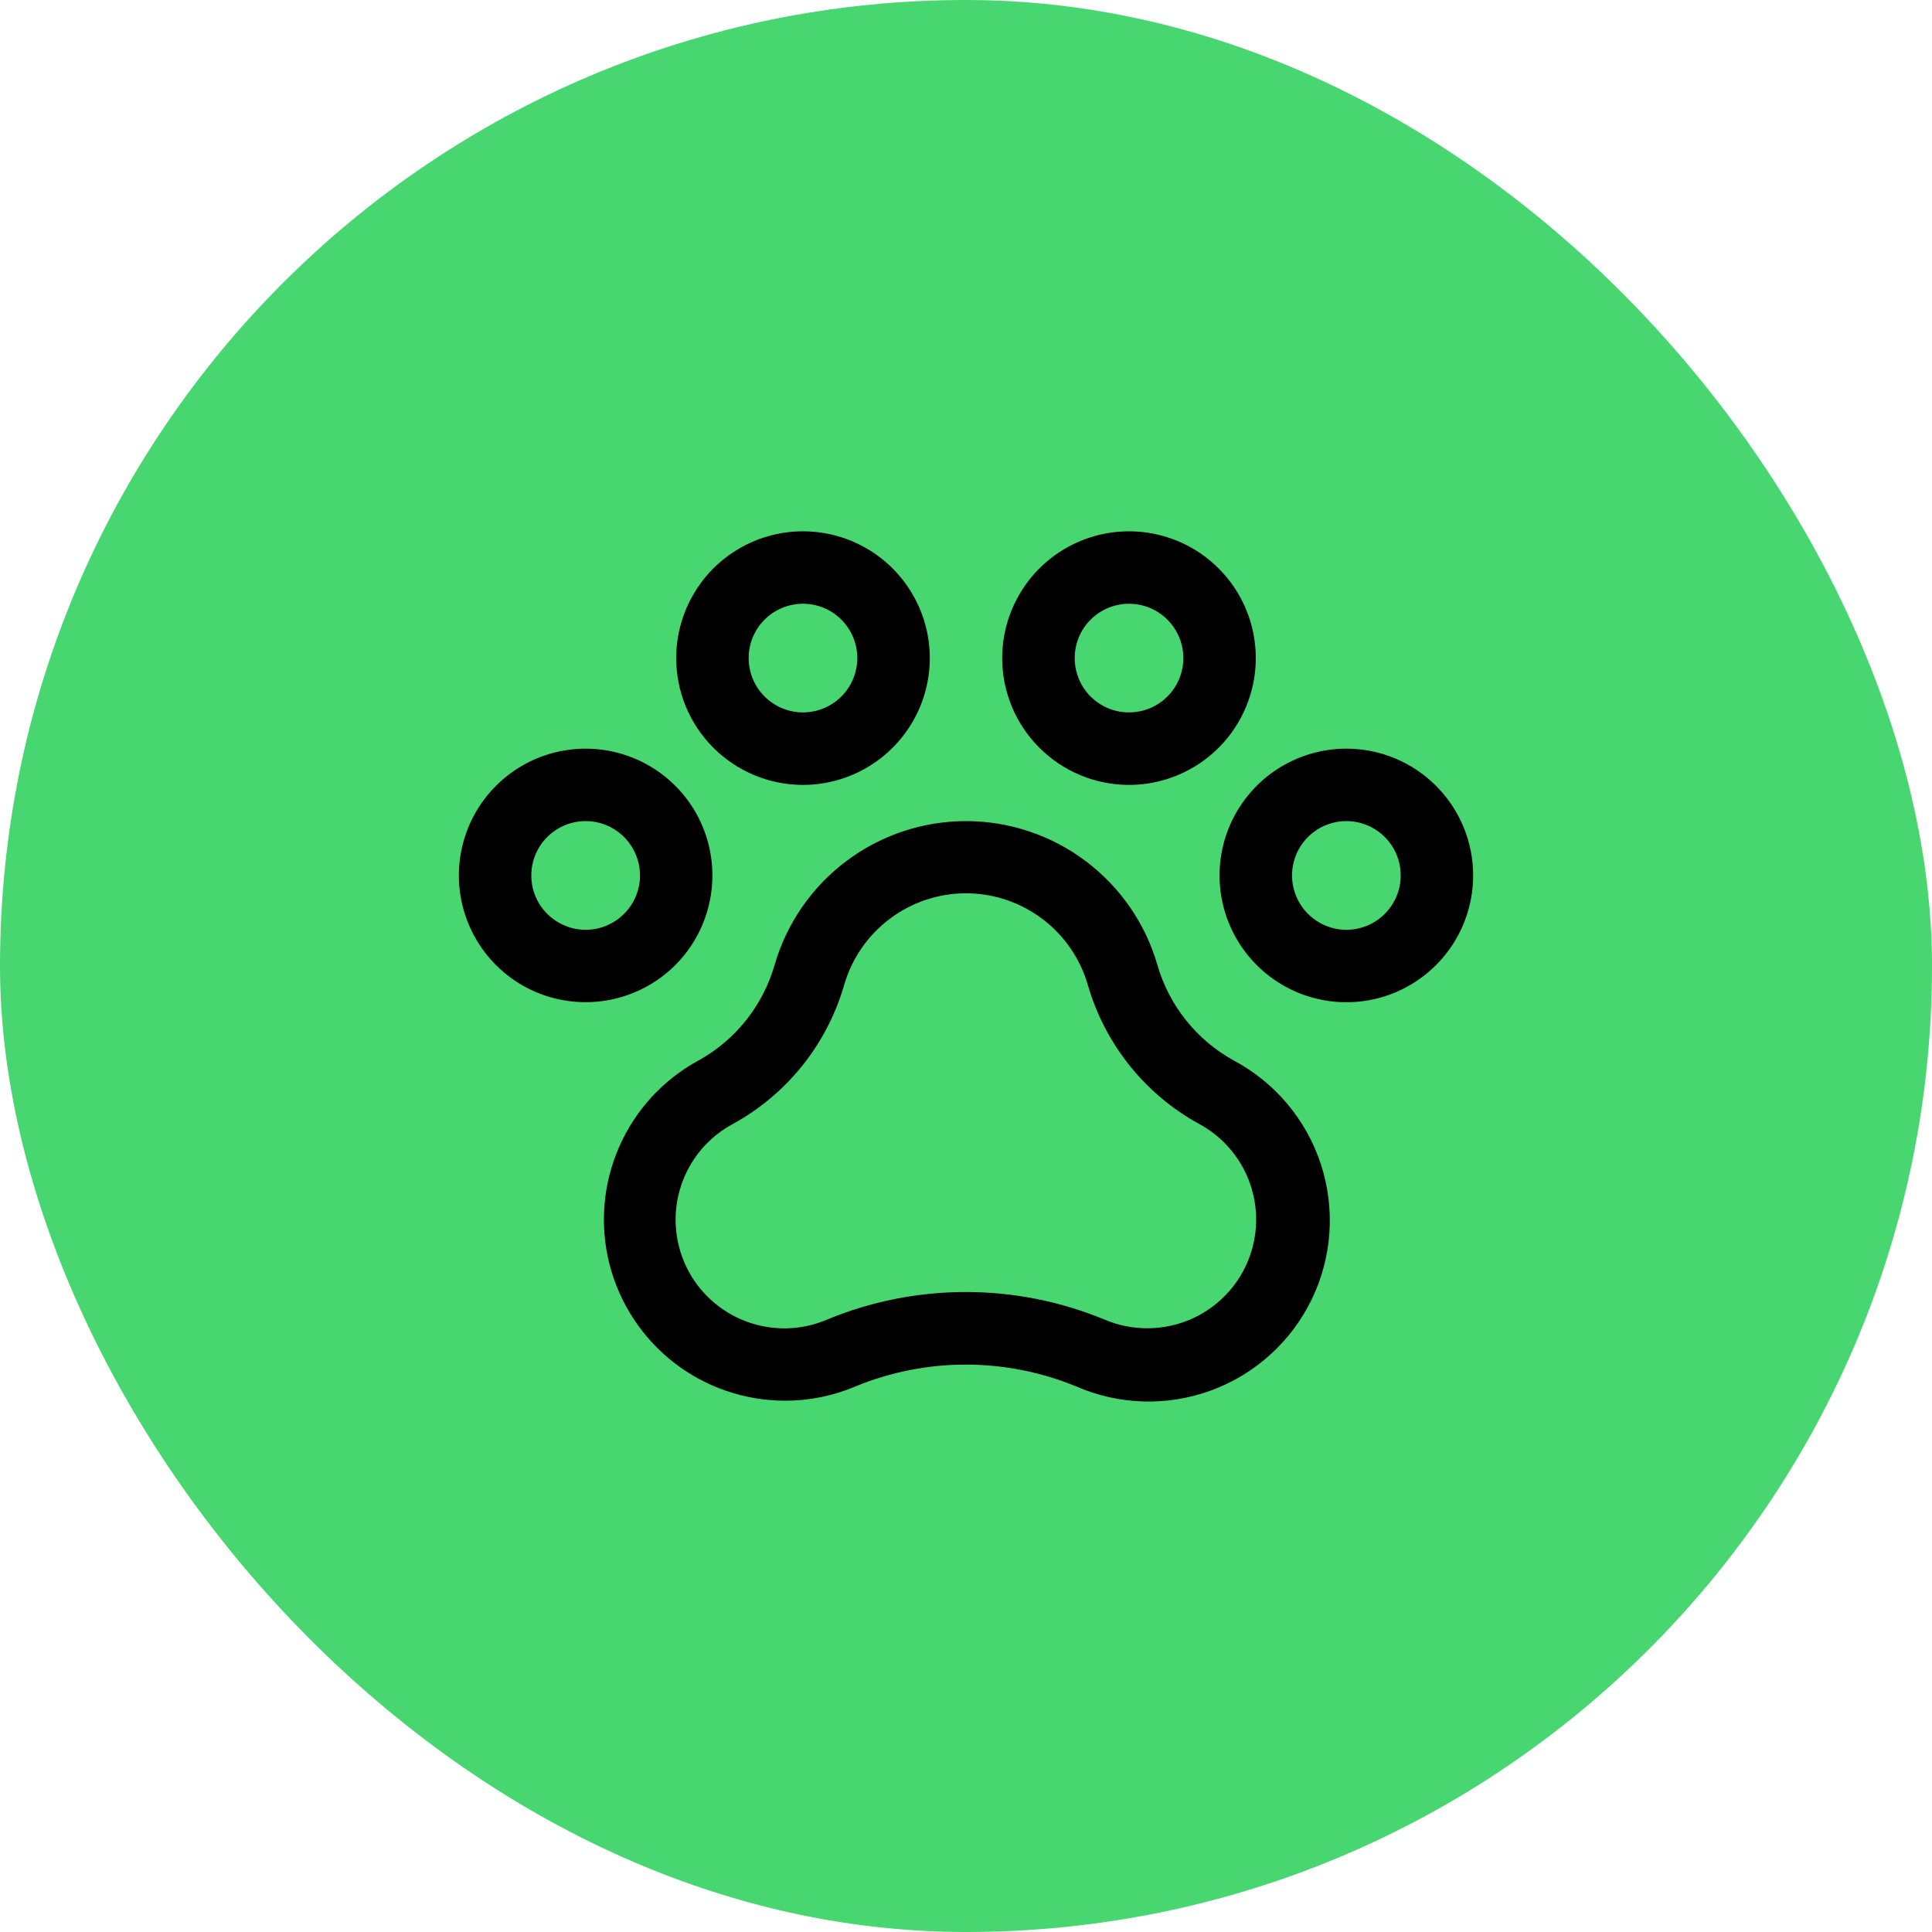 <svg width="30" height="30" viewBox="0 0 30 30" fill="none" xmlns="http://www.w3.org/2000/svg">
<rect width="30" height="30" rx="15" fill="#48D670"/>
<path d="M20.906 11.625C20.517 11.625 20.136 11.741 19.812 11.957C19.489 12.173 19.236 12.481 19.087 12.84C18.938 13.2 18.899 13.596 18.975 13.978C19.051 14.36 19.239 14.71 19.514 14.986C19.79 15.261 20.14 15.449 20.522 15.525C20.904 15.601 21.3 15.562 21.66 15.413C22.019 15.264 22.327 15.011 22.543 14.688C22.759 14.364 22.875 13.983 22.875 13.594C22.875 13.072 22.668 12.571 22.298 12.202C21.929 11.832 21.428 11.625 20.906 11.625ZM20.906 14.438C20.739 14.438 20.576 14.388 20.438 14.295C20.299 14.203 20.191 14.071 20.127 13.917C20.063 13.762 20.046 13.593 20.079 13.429C20.111 13.265 20.192 13.115 20.31 12.997C20.428 12.879 20.578 12.799 20.742 12.766C20.905 12.734 21.075 12.75 21.229 12.814C21.383 12.878 21.515 12.986 21.608 13.125C21.701 13.264 21.75 13.427 21.75 13.594C21.75 13.818 21.661 14.032 21.503 14.19C21.345 14.349 21.13 14.438 20.906 14.438ZM11.062 13.594C11.062 13.204 10.947 12.824 10.731 12.5C10.514 12.176 10.207 11.924 9.847 11.775C9.487 11.626 9.092 11.587 8.71 11.663C8.328 11.739 7.977 11.926 7.702 12.202C7.426 12.477 7.239 12.828 7.163 13.21C7.087 13.592 7.126 13.987 7.275 14.347C7.424 14.707 7.676 15.014 8 15.231C8.324 15.447 8.704 15.562 9.094 15.562C9.616 15.562 10.117 15.355 10.486 14.986C10.855 14.617 11.062 14.116 11.062 13.594ZM9.094 14.438C8.927 14.438 8.764 14.388 8.625 14.295C8.486 14.203 8.378 14.071 8.314 13.917C8.25 13.762 8.234 13.593 8.266 13.429C8.299 13.265 8.379 13.115 8.497 12.997C8.615 12.879 8.765 12.799 8.929 12.766C9.093 12.734 9.262 12.75 9.417 12.814C9.571 12.878 9.703 12.986 9.795 13.125C9.888 13.264 9.938 13.427 9.938 13.594C9.938 13.818 9.849 14.032 9.69 14.19C9.532 14.349 9.318 14.438 9.094 14.438ZM12.469 12.188C12.858 12.188 13.239 12.072 13.562 11.856C13.886 11.639 14.139 11.332 14.288 10.972C14.437 10.612 14.476 10.217 14.4 9.835C14.324 9.453 14.136 9.102 13.861 8.827C13.585 8.551 13.235 8.364 12.853 8.288C12.471 8.212 12.075 8.251 11.715 8.4C11.356 8.549 11.048 8.801 10.832 9.125C10.616 9.449 10.5 9.829 10.5 10.219C10.5 10.741 10.707 11.242 11.077 11.611C11.446 11.98 11.947 12.188 12.469 12.188ZM12.469 9.375C12.636 9.375 12.799 9.424 12.938 9.517C13.076 9.61 13.184 9.742 13.248 9.896C13.312 10.05 13.329 10.22 13.296 10.383C13.264 10.547 13.183 10.697 13.065 10.815C12.947 10.933 12.797 11.014 12.633 11.046C12.47 11.079 12.3 11.062 12.146 10.998C11.992 10.934 11.86 10.826 11.767 10.688C11.675 10.549 11.625 10.386 11.625 10.219C11.625 9.995 11.714 9.78 11.872 9.622C12.03 9.464 12.245 9.375 12.469 9.375ZM17.531 12.188C17.921 12.188 18.301 12.072 18.625 11.856C18.949 11.639 19.201 11.332 19.35 10.972C19.499 10.612 19.538 10.217 19.462 9.835C19.386 9.453 19.199 9.102 18.923 8.827C18.648 8.551 18.297 8.364 17.915 8.288C17.533 8.212 17.138 8.251 16.778 8.4C16.418 8.549 16.111 8.801 15.894 9.125C15.678 9.449 15.562 9.829 15.562 10.219C15.562 10.741 15.77 11.242 16.139 11.611C16.508 11.98 17.009 12.188 17.531 12.188ZM17.531 9.375C17.698 9.375 17.861 9.424 18 9.517C18.139 9.61 18.247 9.742 18.311 9.896C18.375 10.05 18.391 10.22 18.359 10.383C18.326 10.547 18.246 10.697 18.128 10.815C18.01 10.933 17.86 11.014 17.696 11.046C17.532 11.079 17.363 11.062 17.208 10.998C17.054 10.934 16.922 10.826 16.83 10.688C16.737 10.549 16.688 10.386 16.688 10.219C16.688 9.995 16.776 9.78 16.935 9.622C17.093 9.464 17.308 9.375 17.531 9.375ZM19.157 16.467C18.871 16.309 18.619 16.097 18.416 15.842C18.212 15.587 18.061 15.294 17.971 14.98C17.784 14.337 17.393 13.772 16.857 13.37C16.322 12.968 15.67 12.75 15 12.75C14.33 12.75 13.678 12.968 13.143 13.37C12.607 13.772 12.216 14.337 12.029 14.98C11.849 15.611 11.425 16.145 10.852 16.464C10.301 16.762 9.866 17.234 9.615 17.807C9.363 18.38 9.31 19.02 9.463 19.627C9.617 20.233 9.968 20.771 10.461 21.156C10.954 21.54 11.562 21.749 12.188 21.75C12.562 21.751 12.934 21.676 13.279 21.53C14.379 21.076 15.614 21.076 16.715 21.53C17.381 21.82 18.134 21.84 18.816 21.587C19.497 21.334 20.054 20.827 20.37 20.173C20.686 19.518 20.736 18.767 20.51 18.076C20.283 17.385 19.799 16.809 19.157 16.467V16.467ZM17.812 20.625C17.584 20.625 17.358 20.579 17.148 20.489C15.77 19.92 14.223 19.92 12.846 20.489C12.445 20.662 11.994 20.672 11.586 20.519C11.178 20.366 10.844 20.061 10.656 19.668C10.468 19.275 10.439 18.824 10.576 18.41C10.713 17.996 11.004 17.651 11.389 17.448C11.804 17.219 12.169 16.91 12.464 16.541C12.759 16.171 12.978 15.746 13.109 15.291C13.228 14.882 13.477 14.522 13.818 14.266C14.159 14.01 14.574 13.871 15 13.871C15.426 13.871 15.841 14.01 16.182 14.266C16.523 14.522 16.772 14.882 16.891 15.291C17.022 15.747 17.242 16.172 17.538 16.543C17.834 16.913 18.2 17.222 18.616 17.45C18.947 17.628 19.21 17.912 19.362 18.256C19.514 18.601 19.546 18.986 19.454 19.351C19.362 19.716 19.15 20.04 18.852 20.271C18.555 20.502 18.189 20.626 17.812 20.625Z" fill="black"/>
</svg>
